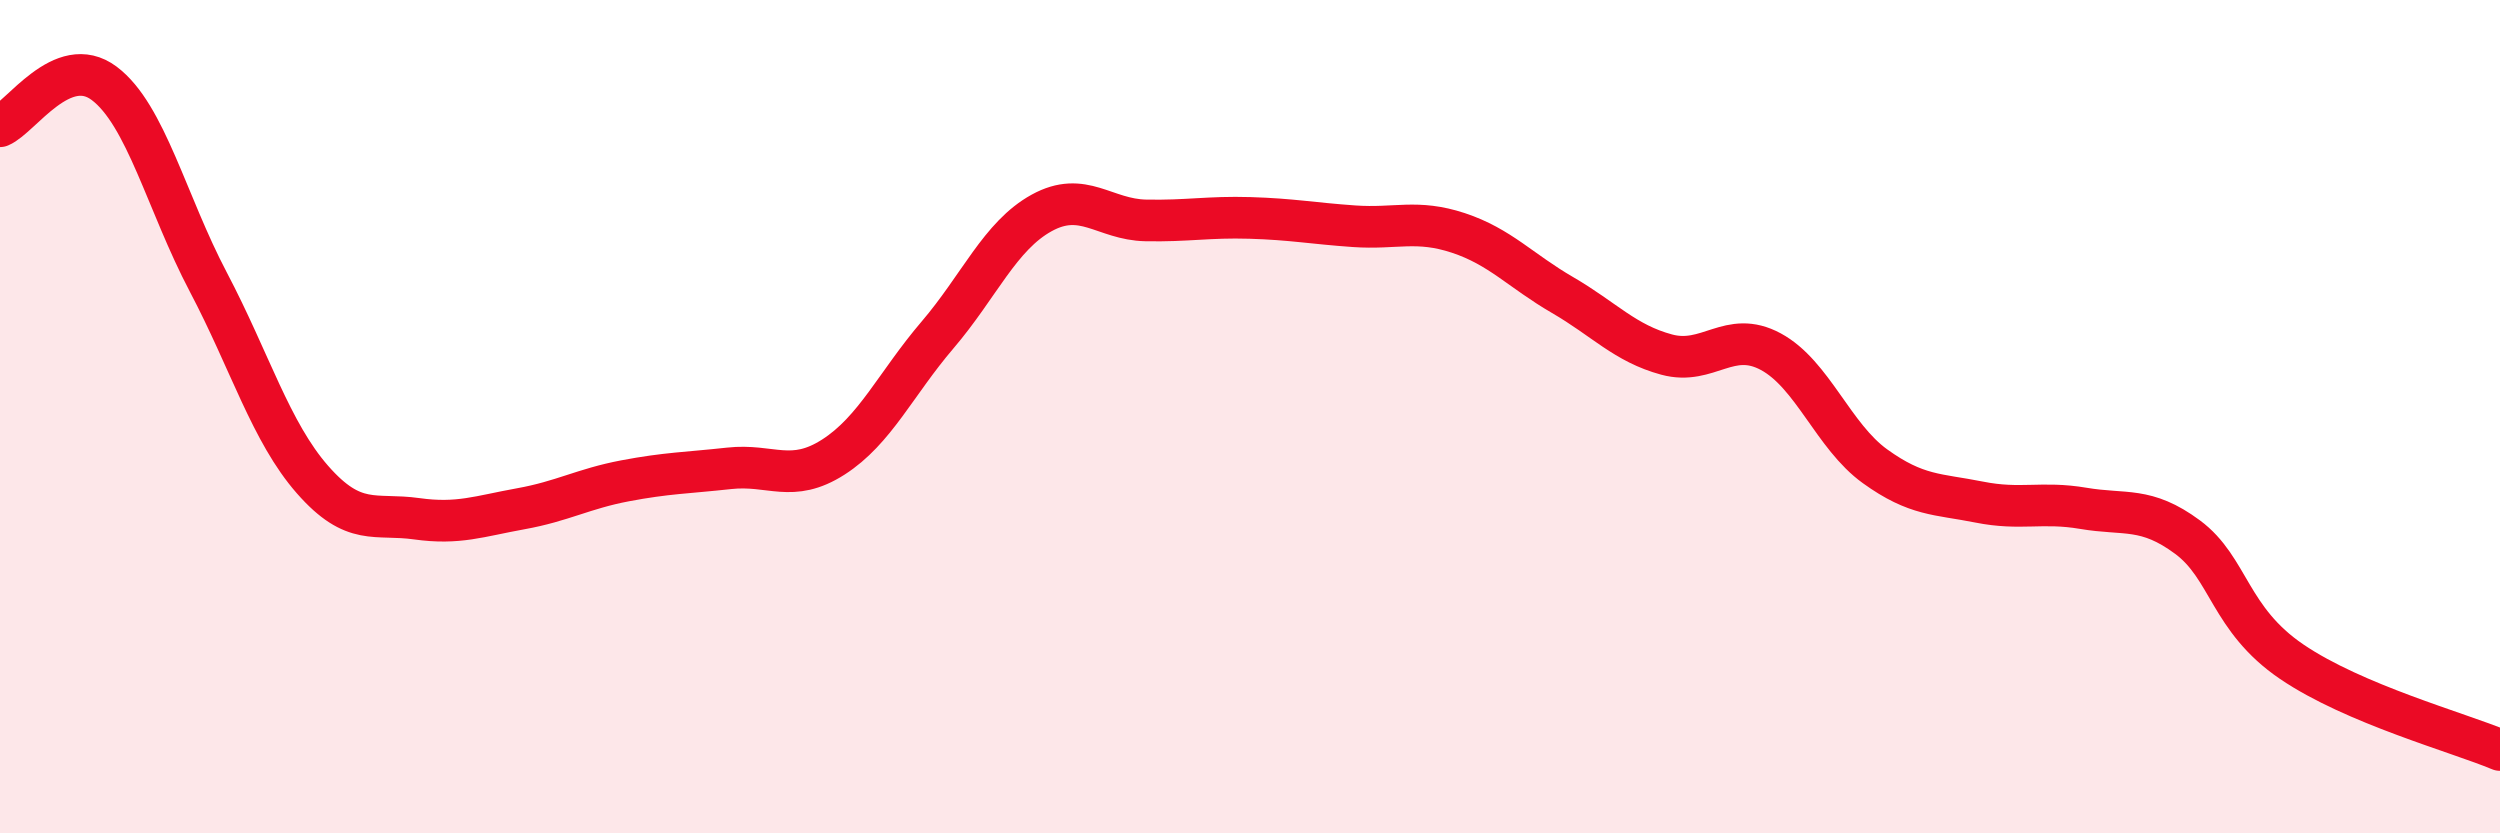 
    <svg width="60" height="20" viewBox="0 0 60 20" xmlns="http://www.w3.org/2000/svg">
      <path
        d="M 0,3.03 C 0.5,2.82 1.5,1.25 2.5,2 C 3.5,2.75 4,4.87 5,6.77 C 6,8.67 6.5,10.37 7.5,11.51 C 8.5,12.65 9,12.31 10,12.45 C 11,12.59 11.5,12.39 12.5,12.21 C 13.5,12.03 14,11.73 15,11.54 C 16,11.35 16.5,11.35 17.5,11.24 C 18.5,11.13 19,11.61 20,10.97 C 21,10.33 21.5,9.21 22.5,8.04 C 23.5,6.87 24,5.66 25,5.11 C 26,4.56 26.5,5.27 27.5,5.29 C 28.5,5.31 29,5.2 30,5.23 C 31,5.26 31.5,5.36 32.5,5.43 C 33.5,5.5 34,5.26 35,5.59 C 36,5.92 36.5,6.5 37.5,7.08 C 38.5,7.66 39,8.24 40,8.51 C 41,8.78 41.5,7.9 42.5,8.44 C 43.5,8.98 44,10.47 45,11.19 C 46,11.91 46.5,11.85 47.5,12.05 C 48.5,12.25 49,12.03 50,12.2 C 51,12.37 51.5,12.15 52.5,12.89 C 53.5,13.63 53.5,14.86 55,15.88 C 56.5,16.9 59,17.58 60,18L60 20L0 20Z"
        fill="#EB0A25"
        opacity="0.1"
        stroke-linecap="round"
        stroke-linejoin="round"
      />
      <path
        d="M 0,3.03 C 0.5,2.82 1.5,1.25 2.5,2 C 3.5,2.75 4,4.87 5,6.77 C 6,8.67 6.5,10.37 7.5,11.51 C 8.5,12.65 9,12.31 10,12.45 C 11,12.59 11.5,12.39 12.5,12.21 C 13.5,12.03 14,11.73 15,11.54 C 16,11.35 16.5,11.35 17.5,11.24 C 18.5,11.13 19,11.61 20,10.97 C 21,10.33 21.5,9.21 22.5,8.04 C 23.5,6.87 24,5.66 25,5.11 C 26,4.56 26.5,5.27 27.5,5.29 C 28.5,5.31 29,5.2 30,5.23 C 31,5.26 31.5,5.36 32.5,5.43 C 33.5,5.5 34,5.26 35,5.59 C 36,5.92 36.5,6.5 37.5,7.08 C 38.5,7.66 39,8.24 40,8.51 C 41,8.78 41.5,7.9 42.5,8.44 C 43.5,8.98 44,10.47 45,11.19 C 46,11.91 46.5,11.85 47.5,12.05 C 48.5,12.25 49,12.03 50,12.2 C 51,12.37 51.5,12.15 52.5,12.89 C 53.5,13.63 53.5,14.86 55,15.88 C 56.5,16.9 59,17.58 60,18"
        stroke="#EB0A25"
        stroke-width="1"
        fill="none"
        stroke-linecap="round"
        stroke-linejoin="round"
      />
    </svg>
  